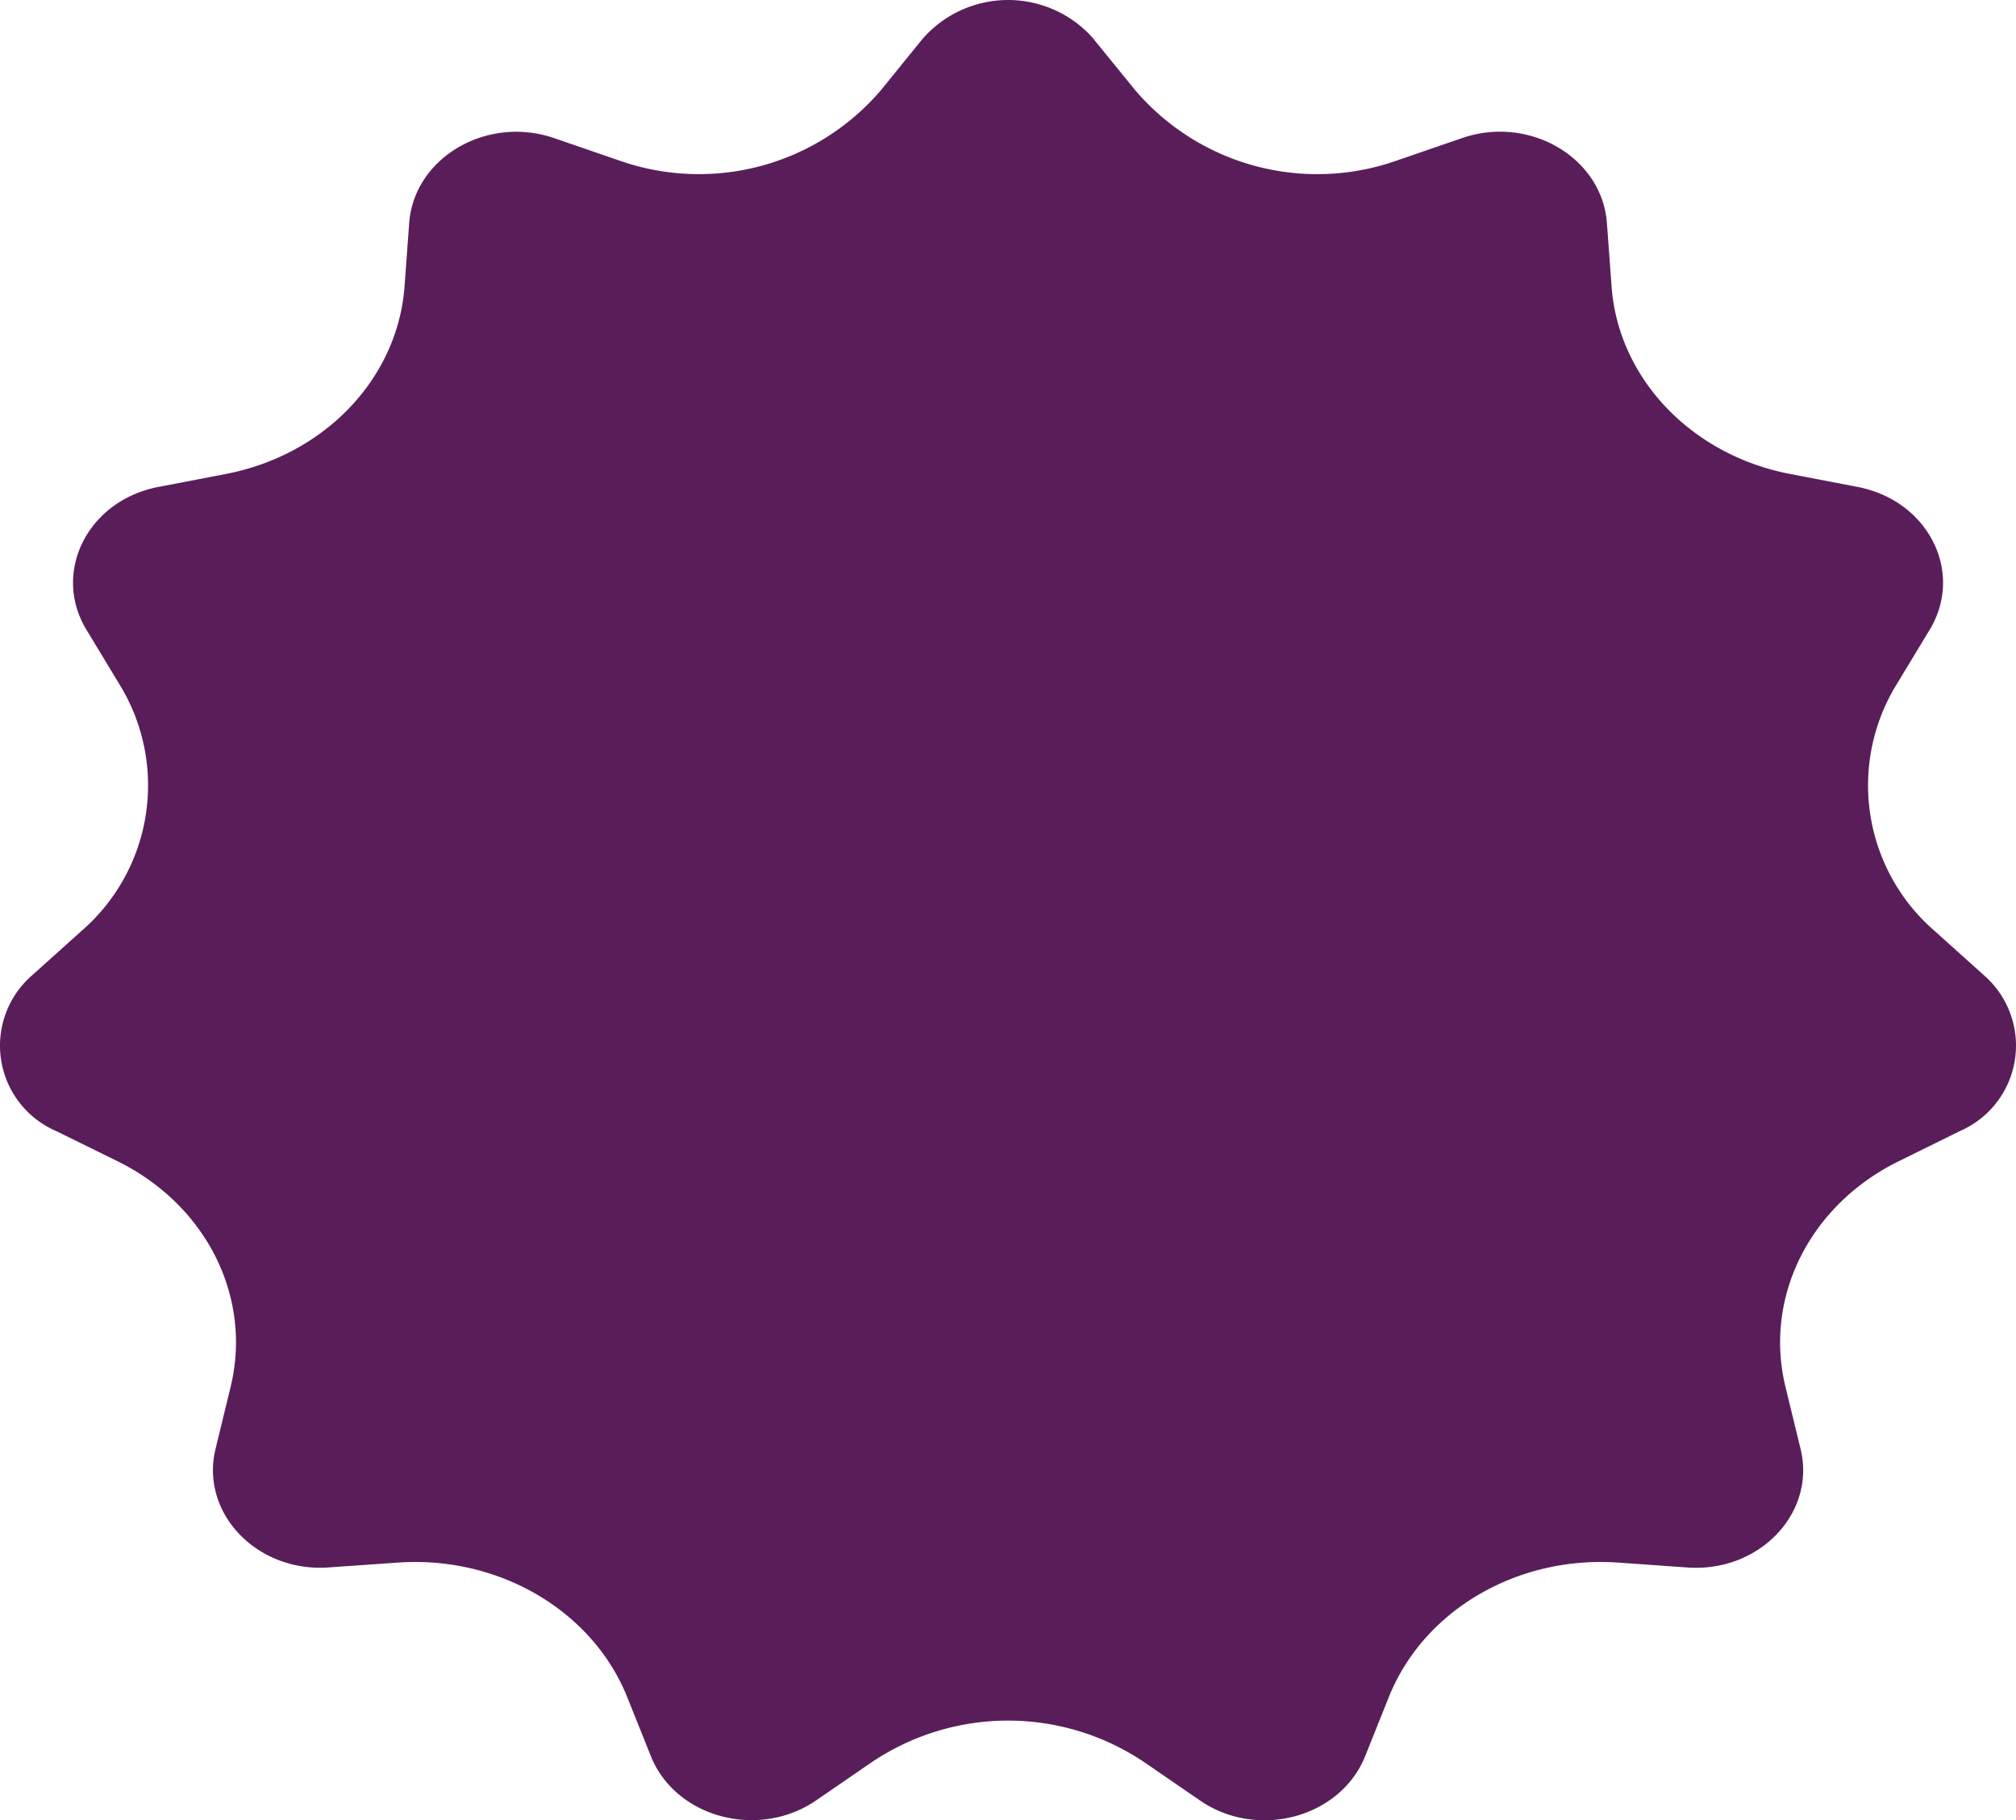 <?xml version="1.0" encoding="UTF-8" standalone="no"?>
<svg
   width="117.411"
   height="106.015"
   viewBox="0 0 117.411 106.015"
   version="1.1"
   id="svg11"
   xmlns="http://www.w3.org/2000/svg"
   xmlns:svg="http://www.w3.org/2000/svg">
  <defs
     id="defs15" />
  <g
     id="Group_86"
     data-name="Group 86"
     transform="translate(-7.68,0.004)">
    <g
       id="Layer_1"
       data-name="Layer 1"
       transform="translate(7.673)">
      <path
         id="Path_8"
         data-name="Path 8"
         d="m 63.722,2.3 2.408,2.958 a 13.942,13.942 0 0 0 15.238,4.081 l 3.779,-1.3 c 3.927,-1.36 8.164,1.127 8.446,4.951 l 0.269,3.676 c 0.39,5.355 4.64,9.828 10.4,10.931 l 3.954,0.76 c 4.1,0.8 6.2,4.975 4.169,8.321 l -1.95,3.223 a 11.216,11.216 0 0 0 2.259,14.326 l 2.878,2.586 a 5.426,5.426 0 0 1 -1.426,9.056 l -3.551,1.752 c -5.191,2.549 -7.881,7.929 -6.6,13.162 l 0.874,3.591 c 0.915,3.725 -2.394,7.206 -6.577,6.912 L 94.252,91 c -5.877,-0.417 -11.338,2.782 -13.355,7.818 l -1.385,3.456 c -1.439,3.591 -6.281,4.89 -9.63,2.573 l -3.228,-2.218 a 14.21,14.21 0 0 0 -15.883,0 l -3.228,2.218 c -3.349,2.3 -8.191,1.017 -9.63,-2.573 L 36.528,98.818 C 34.5,93.786 29.037,90.587 23.173,91 l -4.035,0.282 c -4.183,0.294 -7.491,-3.186 -6.577,-6.912 l 0.874,-3.591 C 14.713,75.534 12.023,70.166 6.835,67.617 L 3.282,65.87 A 5.42,5.42 0 0 1 1.856,56.814 L 4.734,54.228 A 11.216,11.216 0 0 0 6.994,39.9 L 5.044,36.677 C 3.013,33.331 5.111,29.153 9.213,28.356 l 3.954,-0.76 c 5.77,-1.115 10.006,-5.576 10.4,-10.931 l 0.269,-3.676 c 0.282,-3.811 4.519,-6.3 8.446,-4.951 l 3.779,1.3 A 13.942,13.942 0 0 0 51.3,5.258 L 53.7,2.3 a 6.608,6.608 0 0 1 10.033,0 z"
         transform="translate(0.001,0.003)"
         fill="#591e59" />
    </g>
  </g>
</svg>
